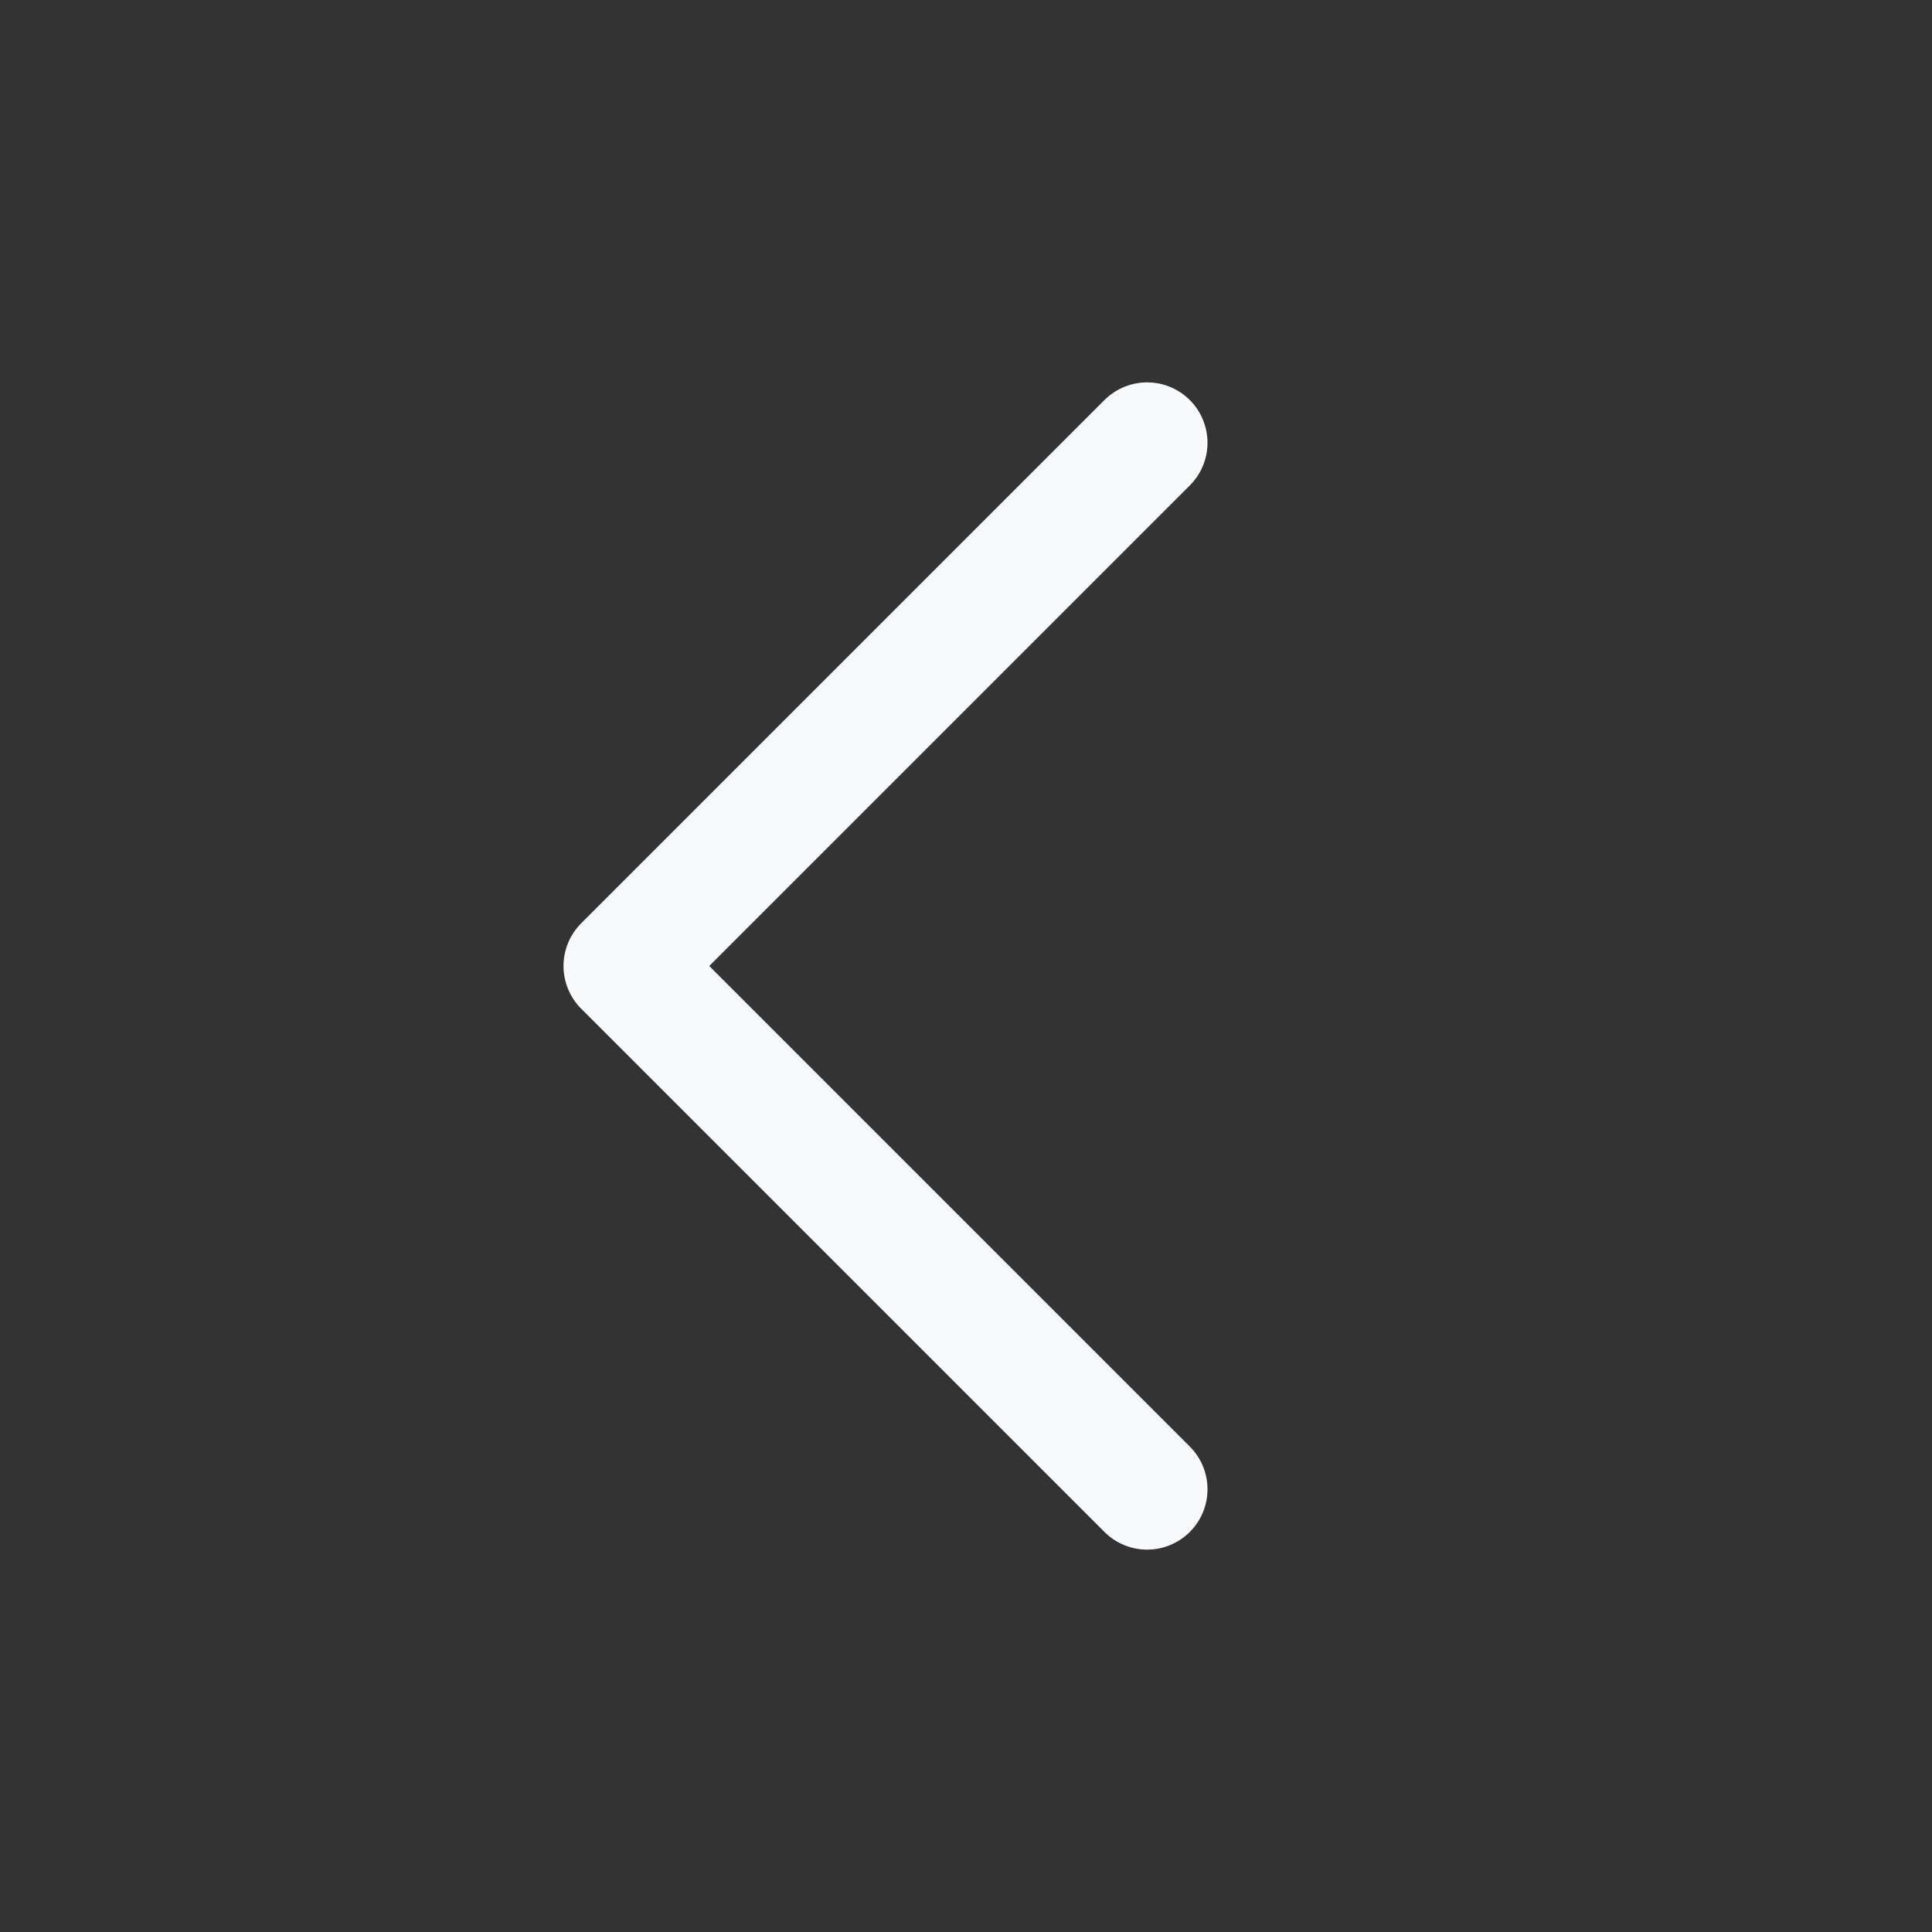 <svg width="24" height="24" viewBox="0 0 24 24" fill="none" xmlns="http://www.w3.org/2000/svg">
<rect x="0" y="0" width="24" height="24" fill="#333333" stroke="none"/>
<g clip-path="url(#clip0_37271_17074)">
<path d="M14.25 18.5L7.75 12L14.25 5.5" stroke="#F8F9FA" stroke-width="1.5" stroke-linecap="round" stroke-linejoin="round"/>
</g>
<defs>
<clipPath id="clip0_37271_17074">
<rect width="24" height="24" fill="white"/>
</clipPath>
</defs>
</svg>
